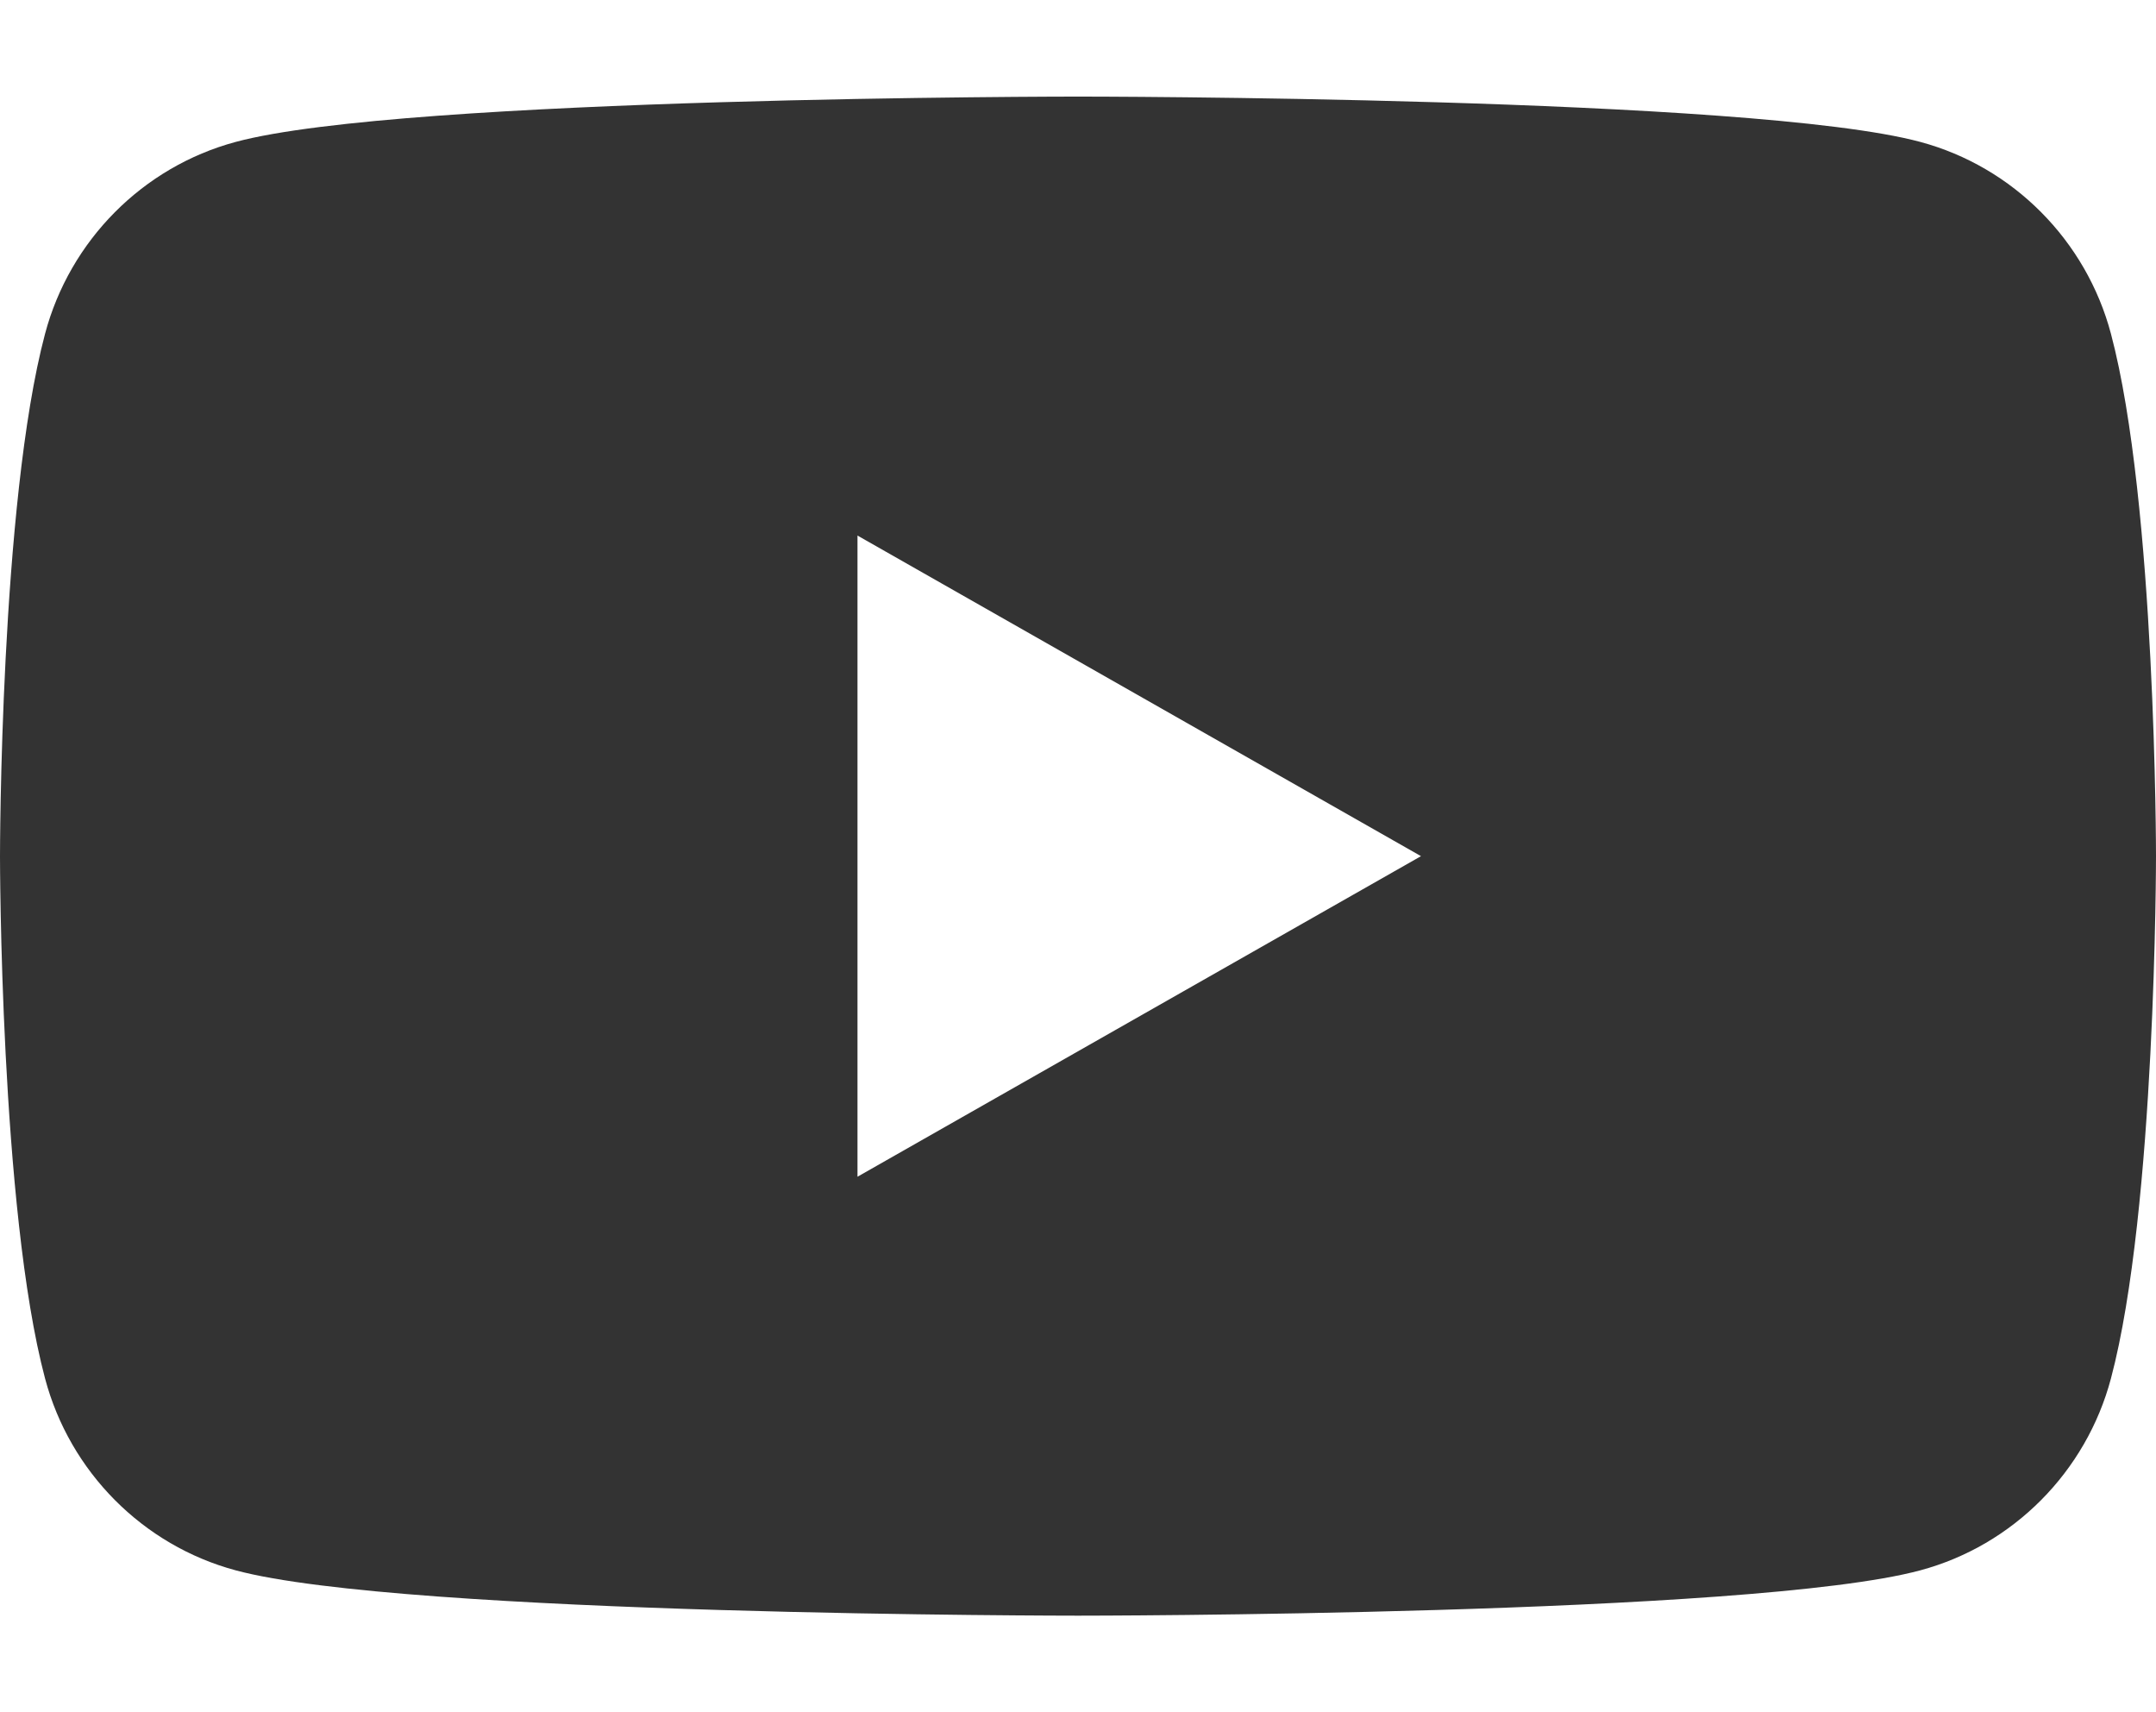 <?xml version="1.0" encoding="UTF-8"?>
<svg id="_レイヤー_1" data-name="レイヤー 1" xmlns="http://www.w3.org/2000/svg" width="68" height="54" viewBox="0 0 68 54">
  <defs>
    <style>
      .cls-1 {
        fill: none;
      }

      .cls-1, .cls-2 {
        stroke-width: 0px;
      }

      .cls-2 {
        fill: #333;
      }
    </style>
  </defs>
  <rect class="cls-1" width="68" height="54"/>
  <path class="cls-2" d="M66.579,10.527c-.782-2.945-3.086-5.264-6.012-6.051-5.303-1.43-26.567-1.43-26.567-1.43,0,0-21.264,0-26.567,1.43-2.926.787-5.23,3.106-6.012,6.051C0,15.864,0,27,0,27c0,0,0,11.136,1.421,16.473.782,2.945,3.086,5.264,6.012,6.051,5.303,1.43,26.567,1.43,26.567,1.43,0,0,21.264,0,26.567-1.43,2.926-.787,5.23-3.106,6.012-6.051,1.421-5.337,1.421-16.473,1.421-16.473,0,0,0-11.136-1.421-16.473ZM27.045,37.111v-20.221l17.773,10.111-17.773,10.11Z"/>
</svg>